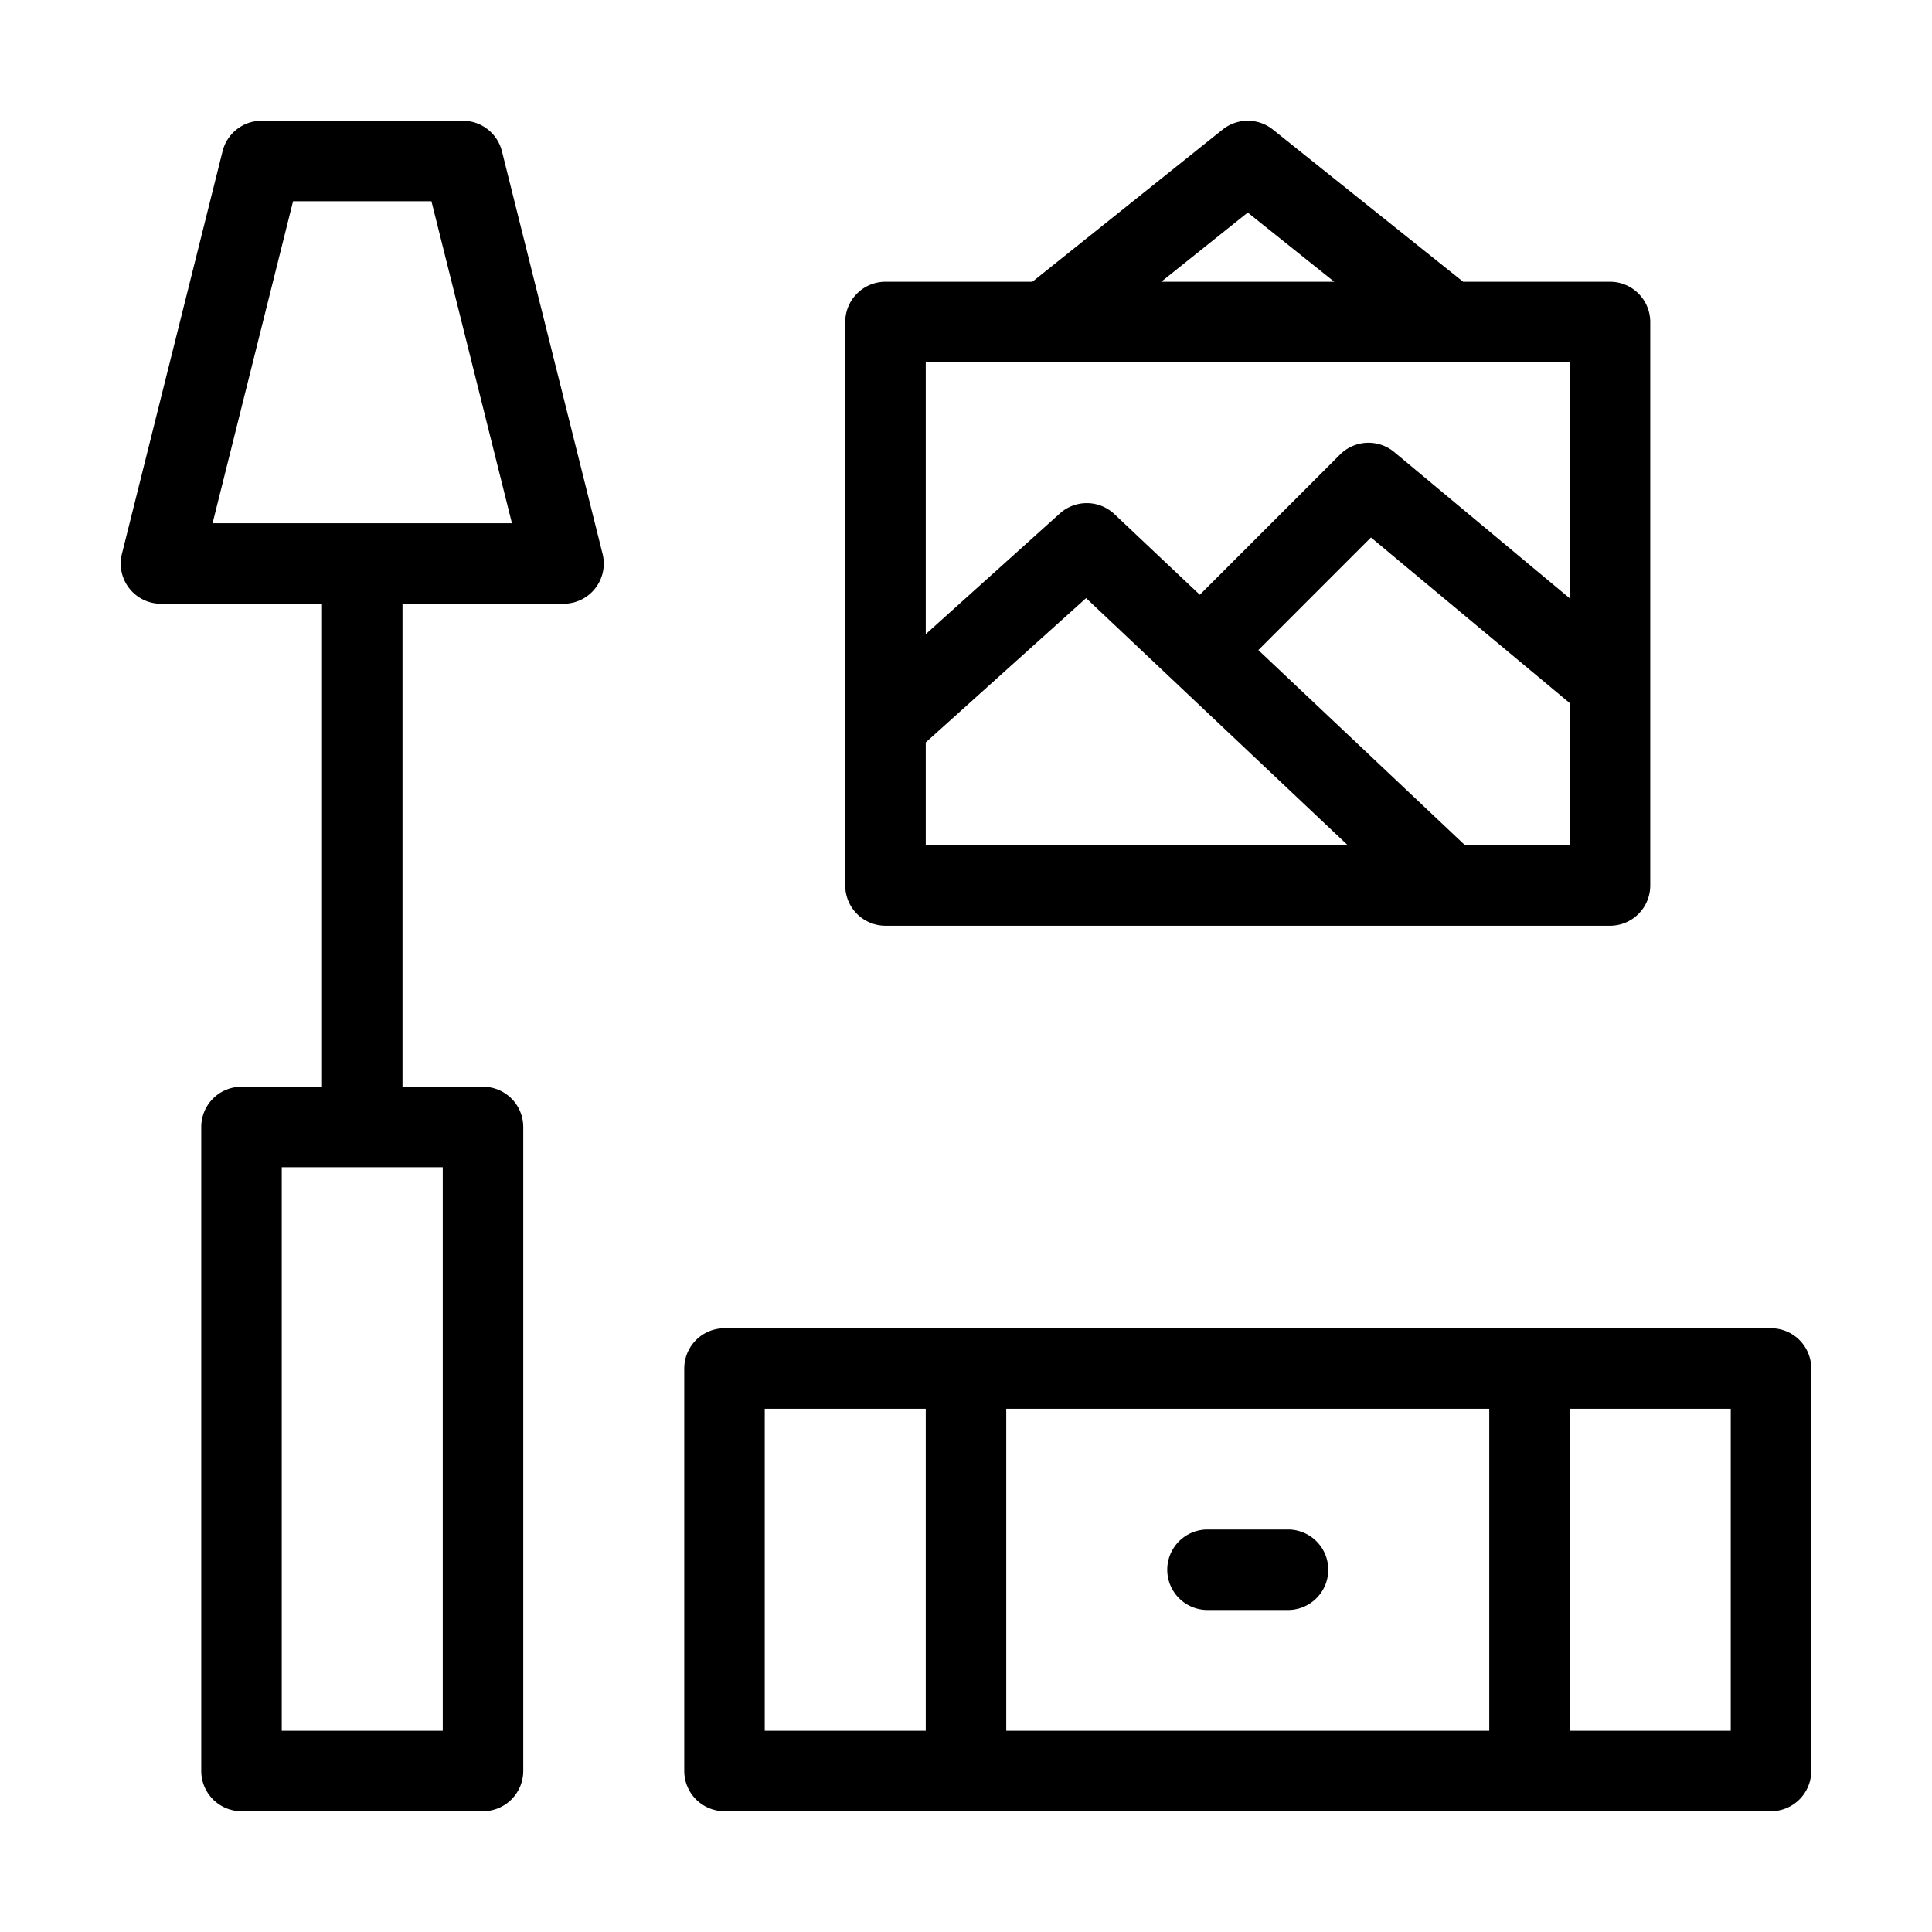 <svg id="painting" viewBox="0 0 48 48" clip-rule="evenodd" stroke-miterlimit="2" stroke-linejoin="round" fill-rule="evenodd" xmlns="http://www.w3.org/2000/svg">
  <path d="M45 34a1 1 0 0 0-1-1H18a1 1 0 0 0-1 1v10a1 1 0 0 0 1 1h26a1 1 0 0 0 1-1V34ZM8 15v12H6a1 1 0 0 0-1 1v16a1 1 0 0 0 1 1h6a1 1 0 0 0 1-1V28a1 1 0 0 0-1-1h-2V15h4a.998.998 0 0 0 .97-1.243l-2.5-10A1 1 0 0 0 11.5 3h-5a1 1 0 0 0-.97.757l-2.5 10A.998.998 0 0 0 4 15h4Zm31 20h4v8h-4v-8Zm-14 0v8h12v-8H25Zm-2 0v8h-4v-8h4ZM8.999 29H11v14H7V29h1.999ZM30 40h2a1 1 0 0 0 0-2h-2a1 1 0 0 0 0 2ZM25.649 7H22a1 1 0 0 0-1 1v14a1 1 0 0 0 1 1h18a1 1 0 0 0 1-1V8a1 1 0 0 0-1-1h-3.649l-4.726-3.781a1.001 1.001 0 0 0-1.25 0L25.649 7ZM23 18.445V21h10.485l-6.501-6.14L23 18.445Zm8.263-2.294L36.398 21H39v-3.532l-4.939-4.115-2.798 2.798ZM23 15.755l3.331-2.998a1 1 0 0 1 1.356.016l2.122 2.004 3.484-3.484a1 1 0 0 1 1.347-.061L39 14.865V9H23v6.755ZM12.719 13H5.281l2-8h3.438l2 8Zm16.132-6h4.298L31 5.281 28.851 7Z"></path>
</svg>
